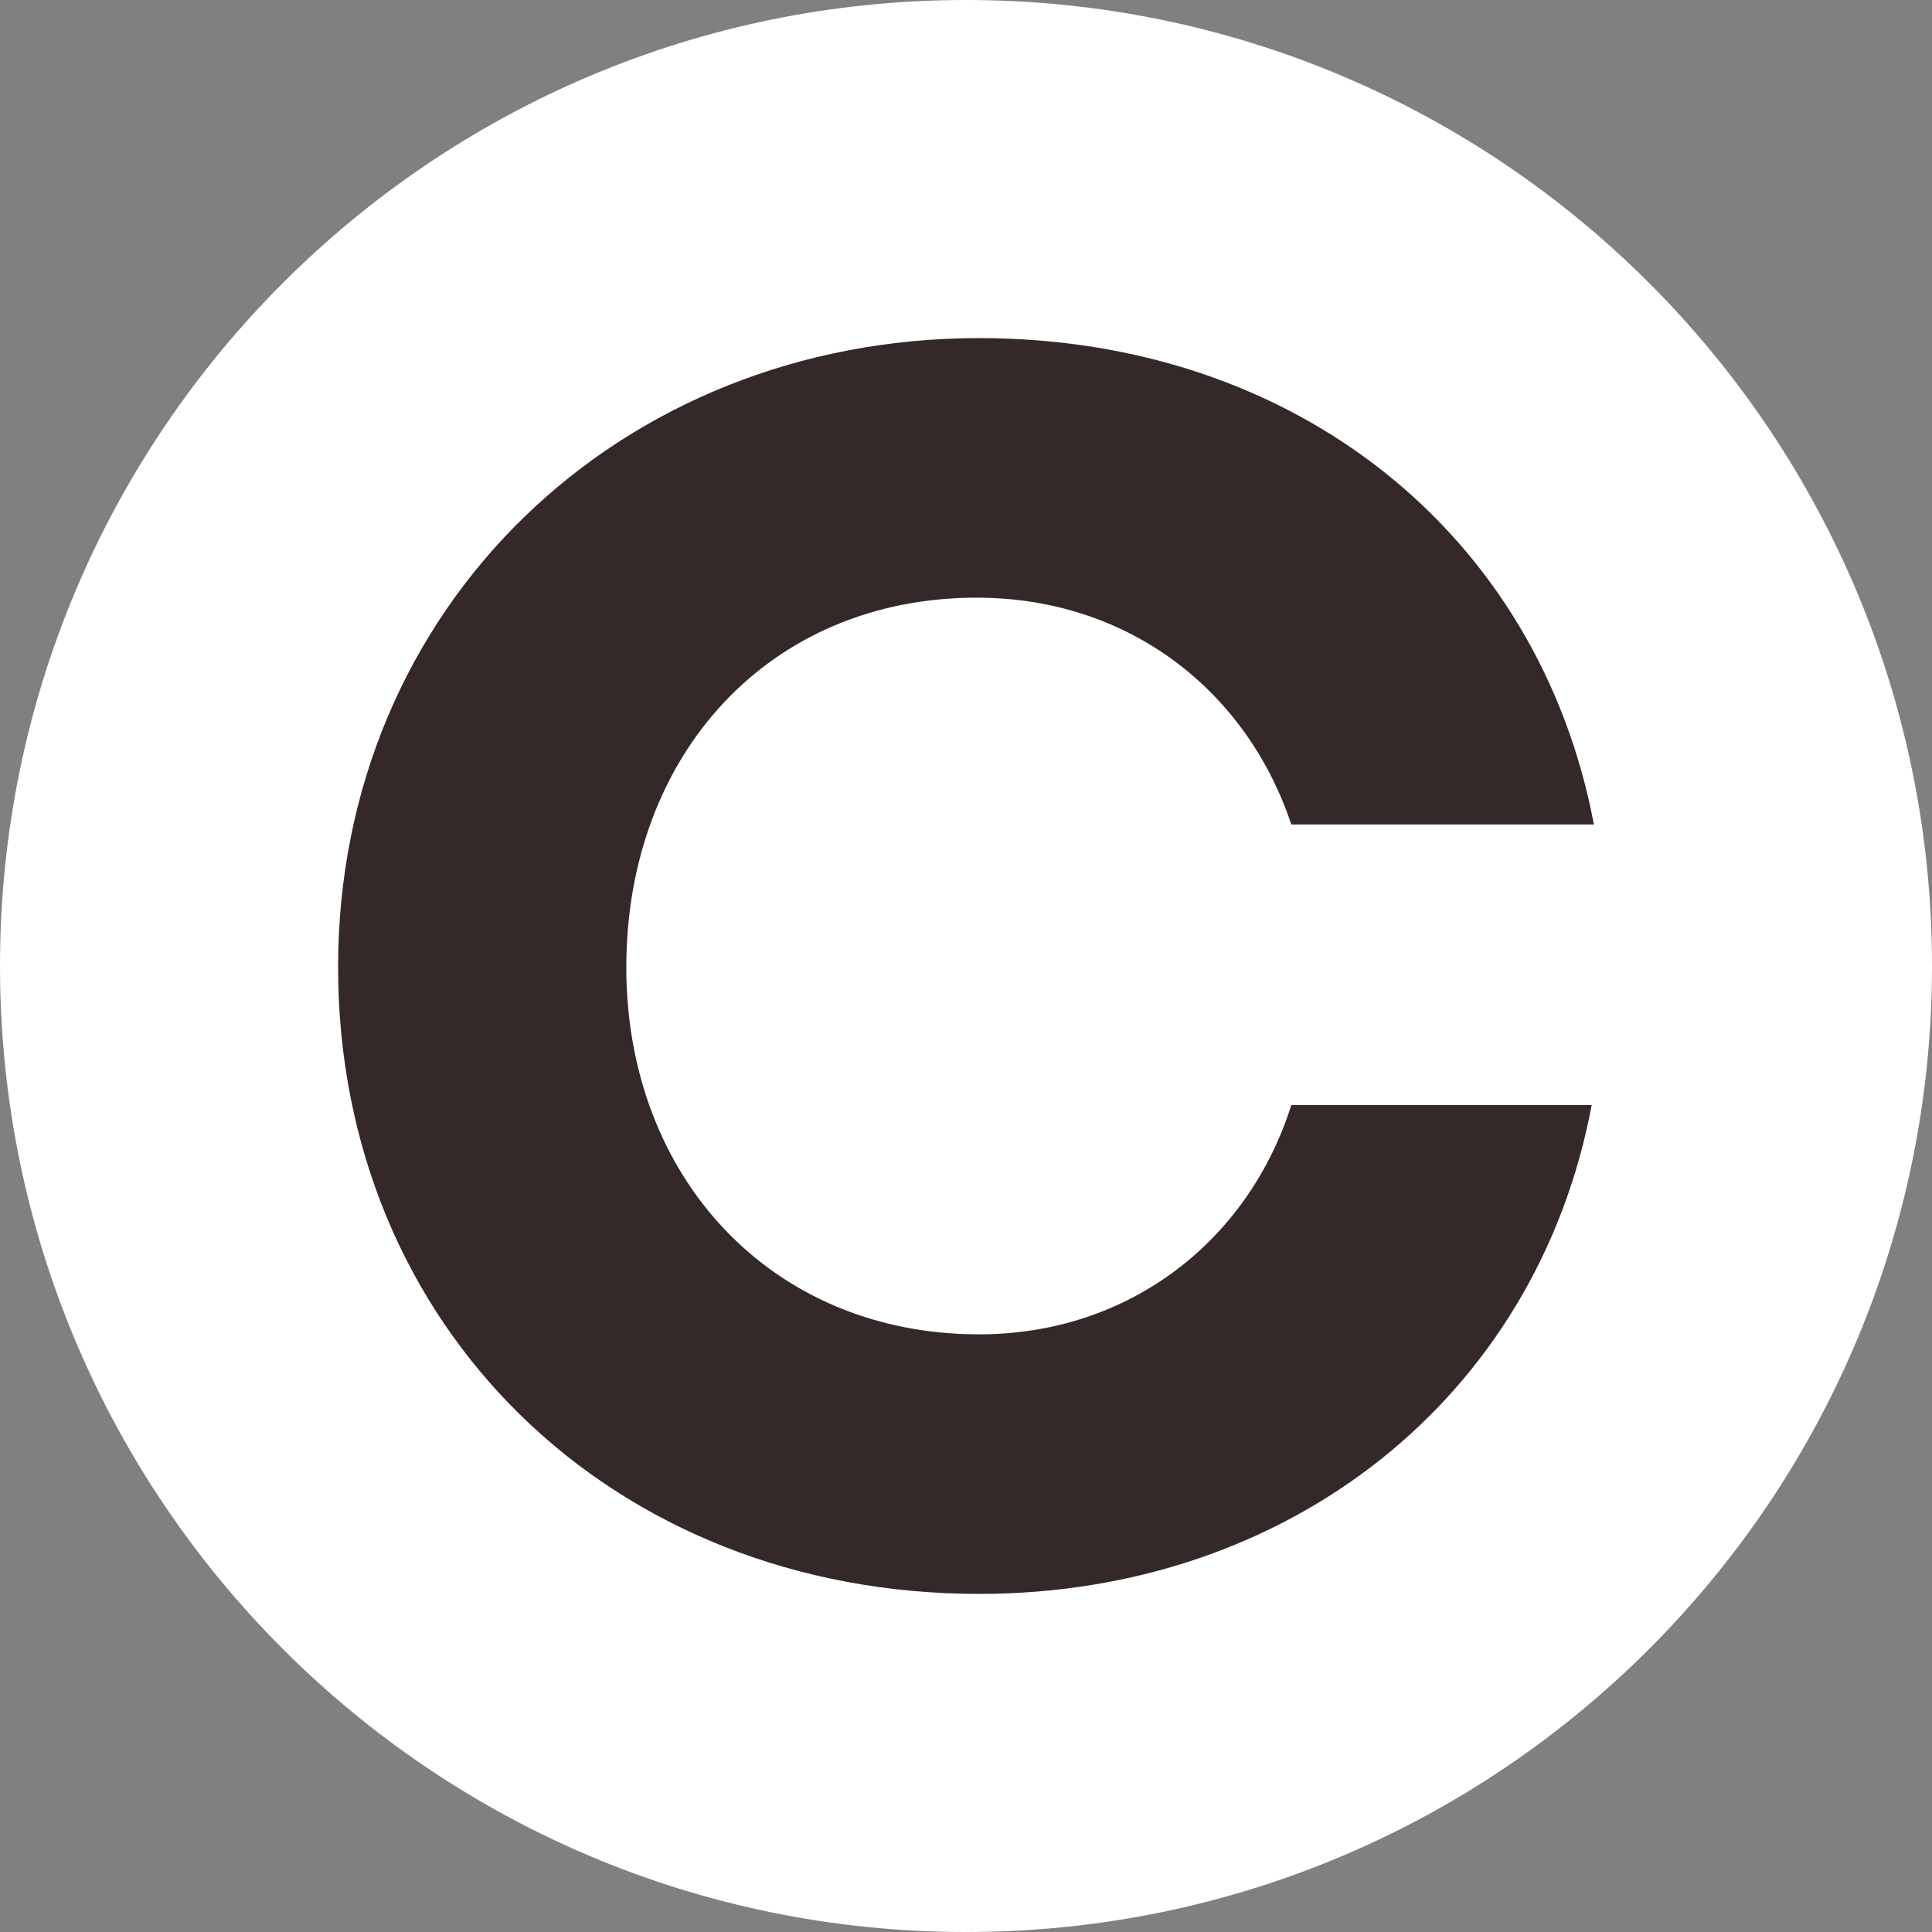<svg width="40" height="40" viewBox="0 0 40 40" fill="none" xmlns="http://www.w3.org/2000/svg">
<rect x="0" y="0" width="40" height="40" fill="#808080" stroke="none"/>
<path d="M20 40C31.046 40 40 31.046 40 20C40 8.954 31.046 0 20 0C8.954 0 0 8.954 0 20C0 31.046 8.954 40 20 40Z" fill="white"/>
<path d="M20.222 12.374C23.331 12.374 25.798 14.262 26.735 17.07H33C31.865 11.067 26.834 7 20.272 7C12.82 7 7 12.568 7 20.025C7 27.482 12.675 33 20.272 33C26.687 33 31.818 28.933 32.954 22.88H26.735C25.846 25.689 23.381 27.626 20.27 27.626C15.976 27.626 12.967 24.381 12.967 20.025C12.969 15.619 15.93 12.374 20.222 12.374Z" fill="#342828"/>
</svg>
